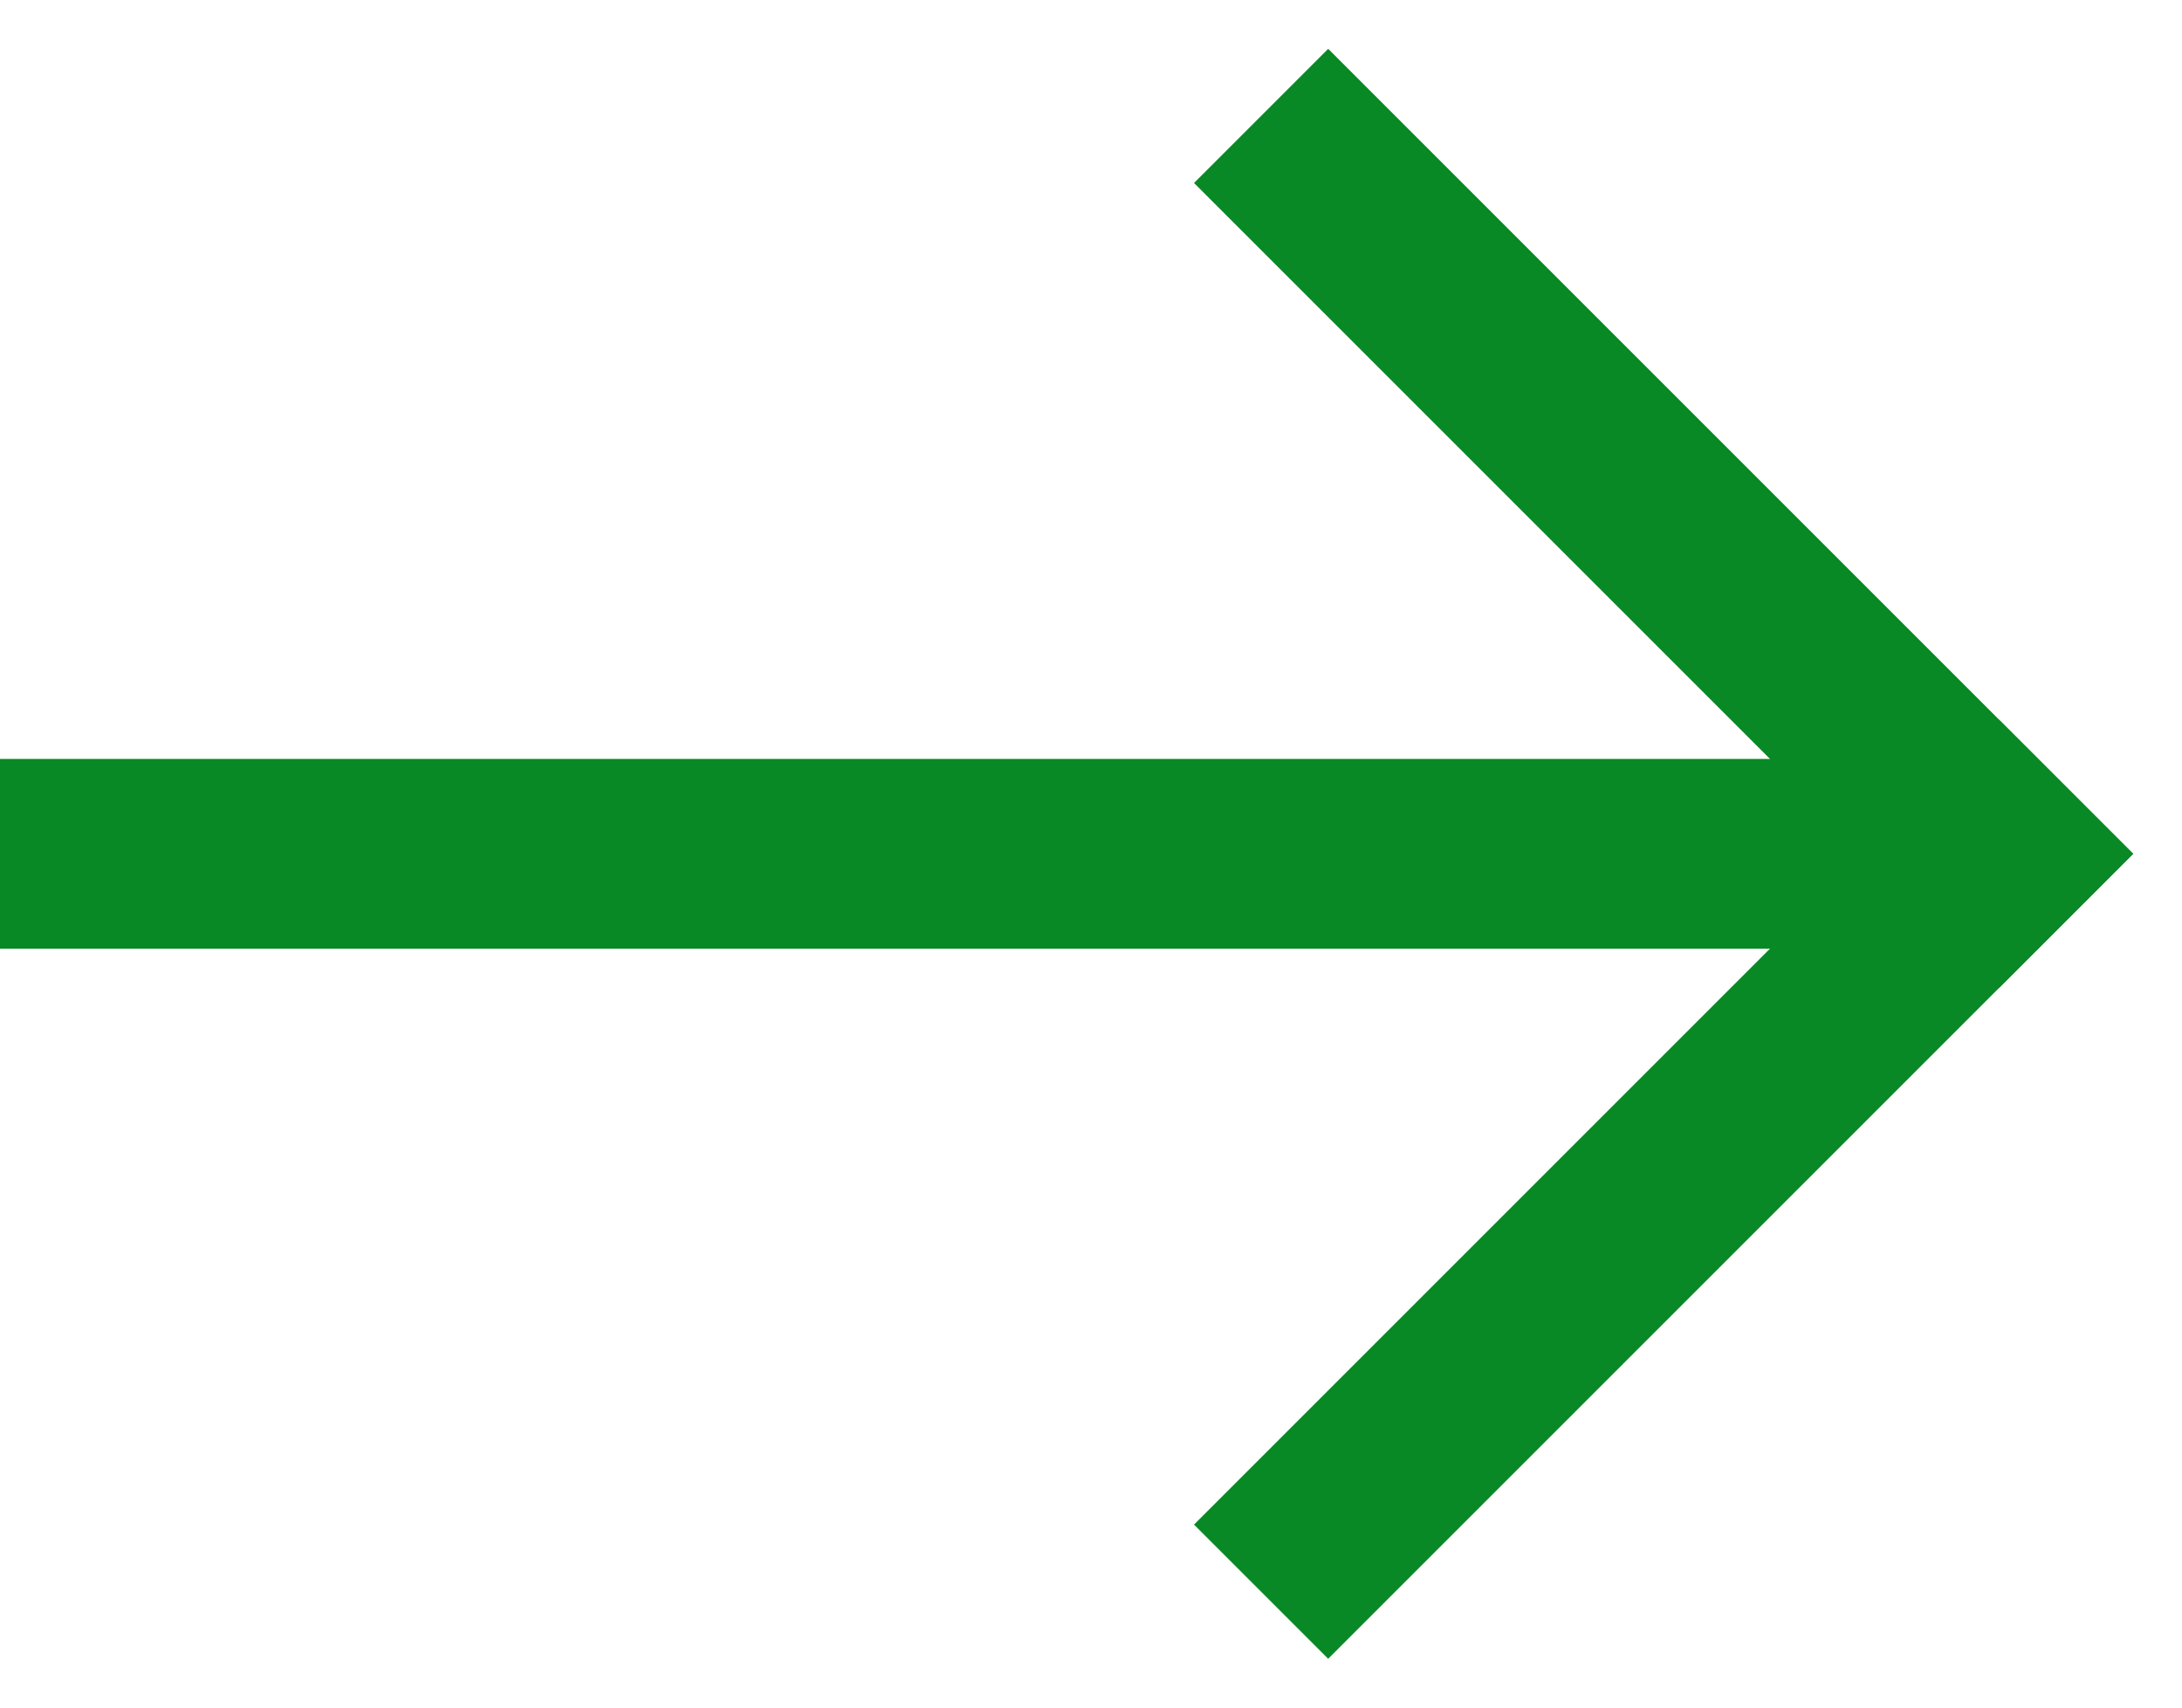 <svg width="23" height="18" viewBox="0 0 23 18" fill="none" xmlns="http://www.w3.org/2000/svg">
<rect x="20" y="8" width="2" height="20" transform="rotate(90 20 8)" fill="#088925"/>
<rect x="12.586" y="1.929" width="2" height="12" transform="rotate(-45 12.586 1.929)" fill="#088925"/>
<rect x="21.071" y="7.586" width="2" height="12" transform="rotate(45 21.071 7.586)" fill="#088925"/>
</svg>
